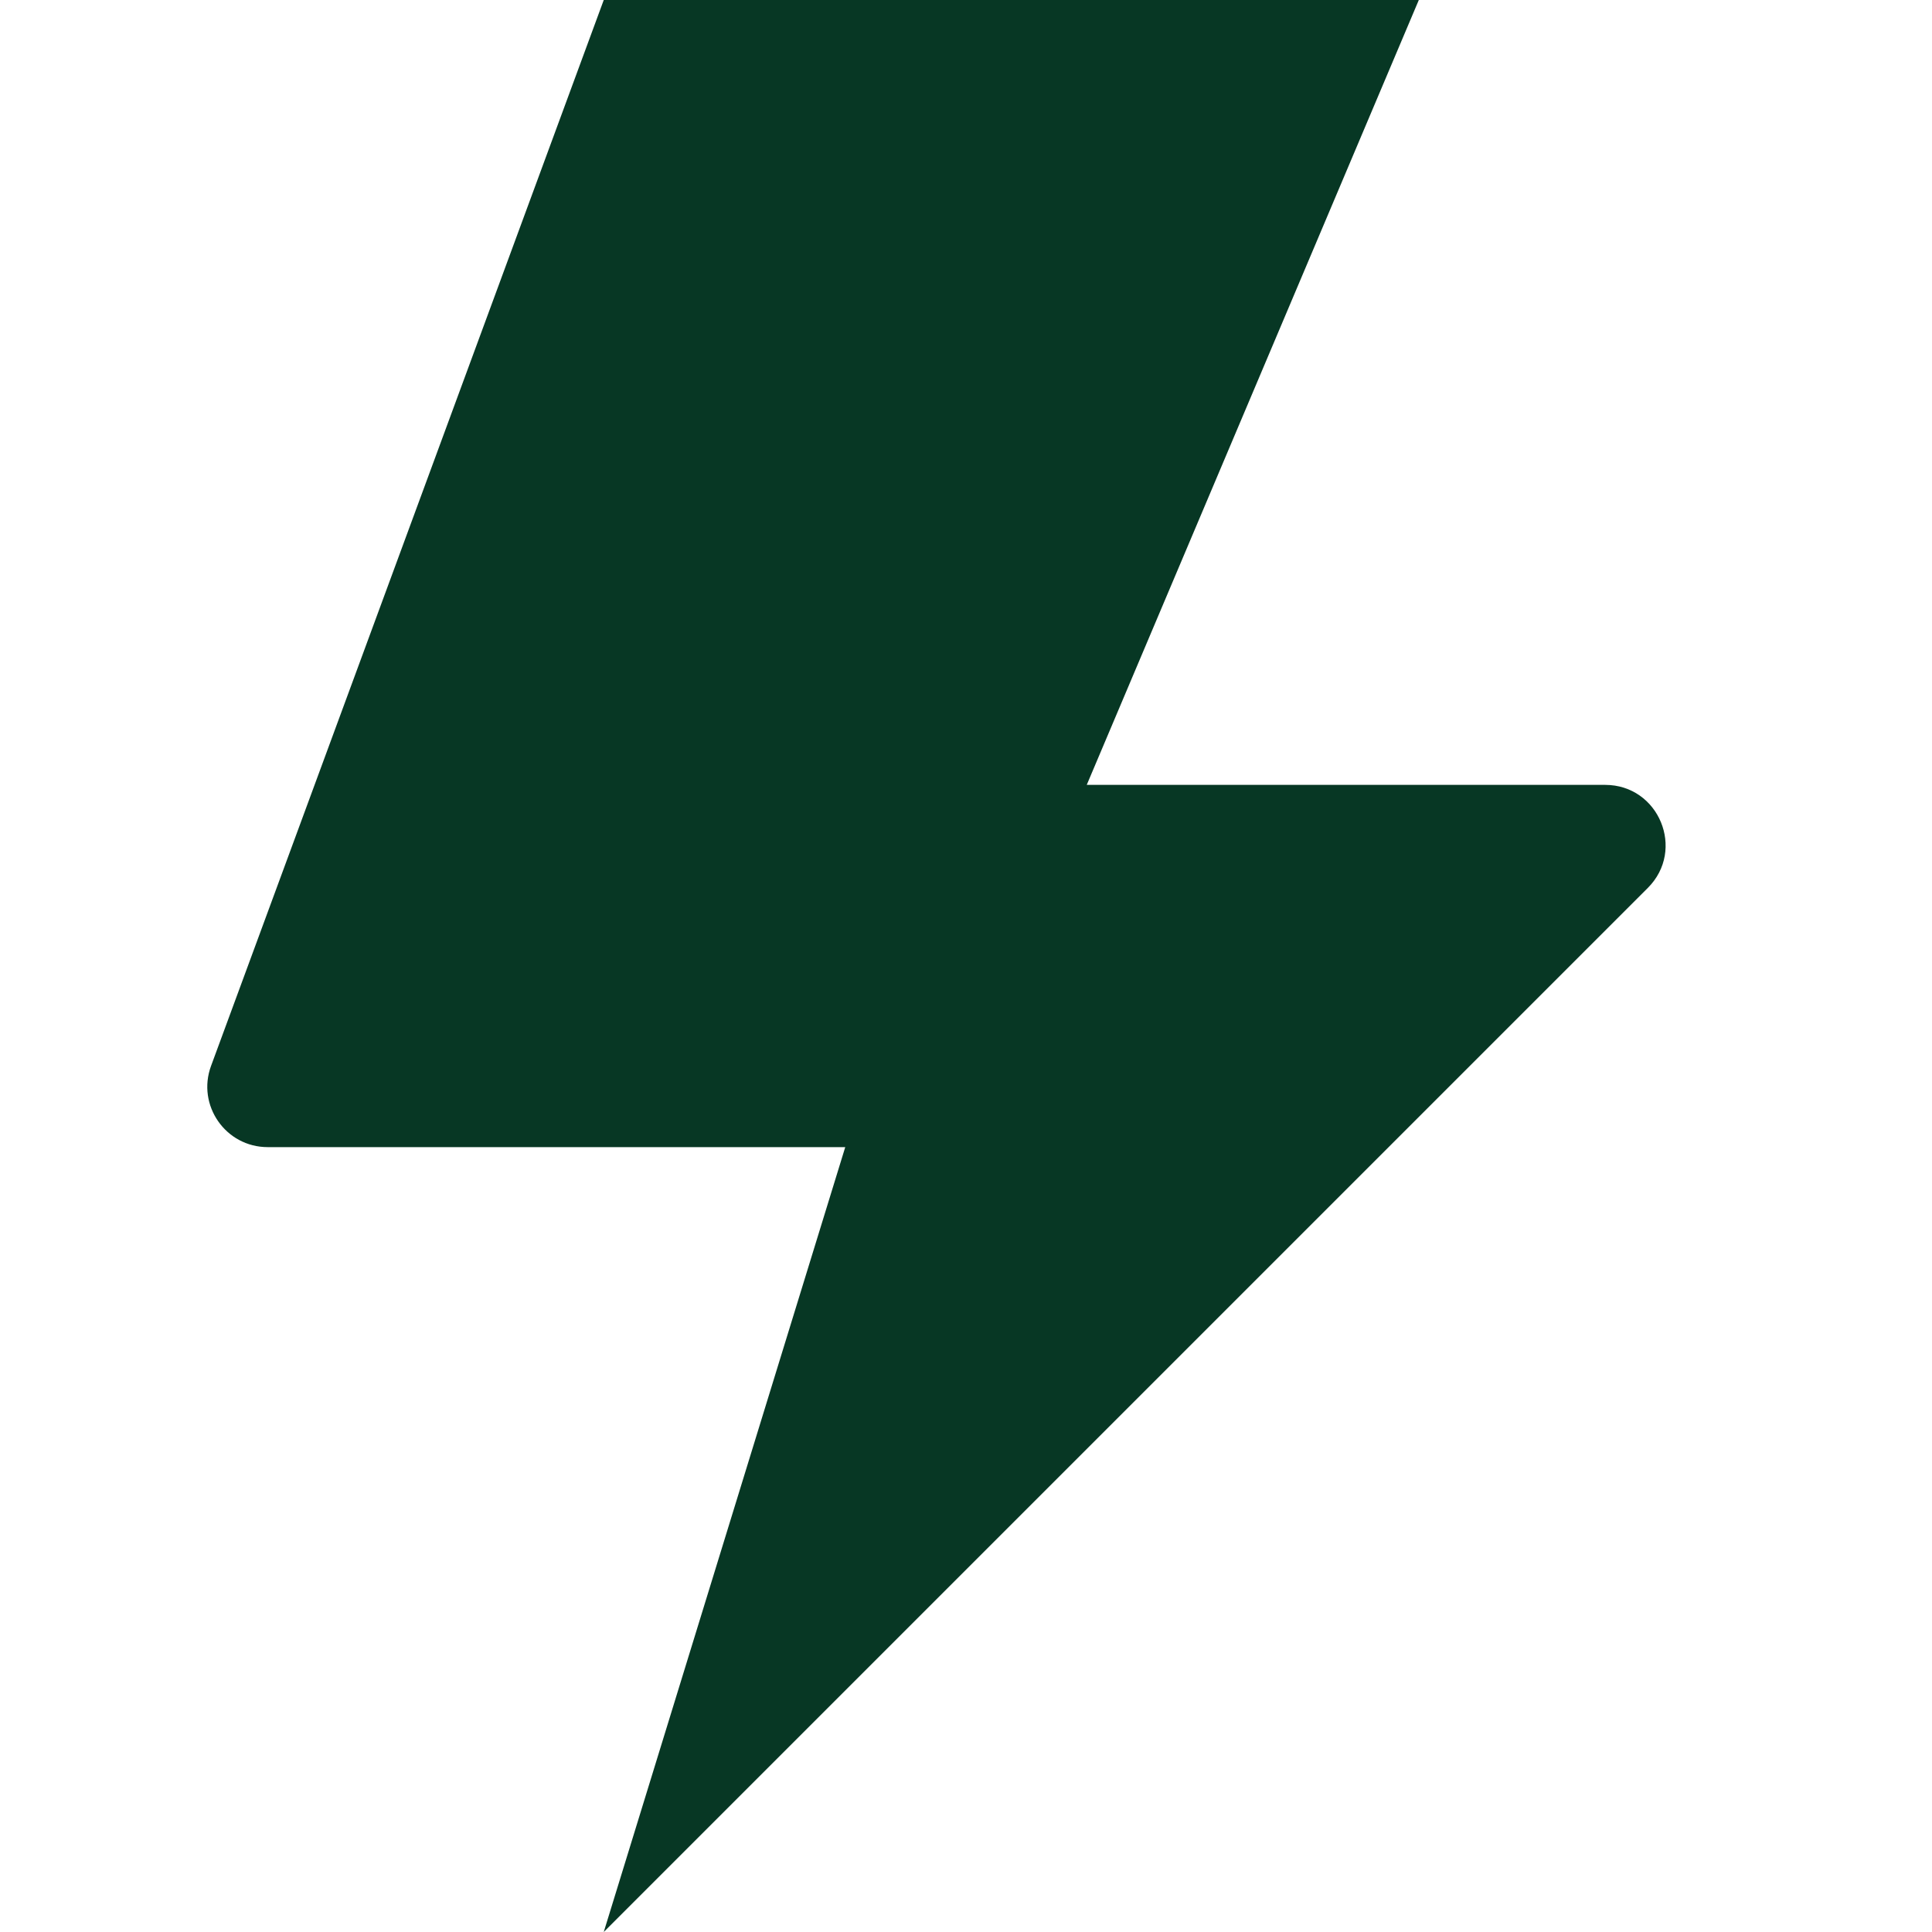 <?xml version="1.0" encoding="UTF-8"?>
<svg xmlns="http://www.w3.org/2000/svg" width="32" height="32" viewBox="0 0 32 32" fill="none">
  <g clip-path="url(#clip0_6749_1560)">
    <path d="M3.496 17.654L10 0H23.5L18 13H26.586C27.477 13 27.923 14.077 27.293 14.707L10 32L14 19H4.434C3.738 19 3.255 18.307 3.496 17.654Z" fill="#073724"></path>
  </g>
  <defs>
    <clipPath id="clip0_6749_1560">
      <rect width="32" height="32" fill="white"></rect>
    </clipPath>
  </defs>
</svg>
